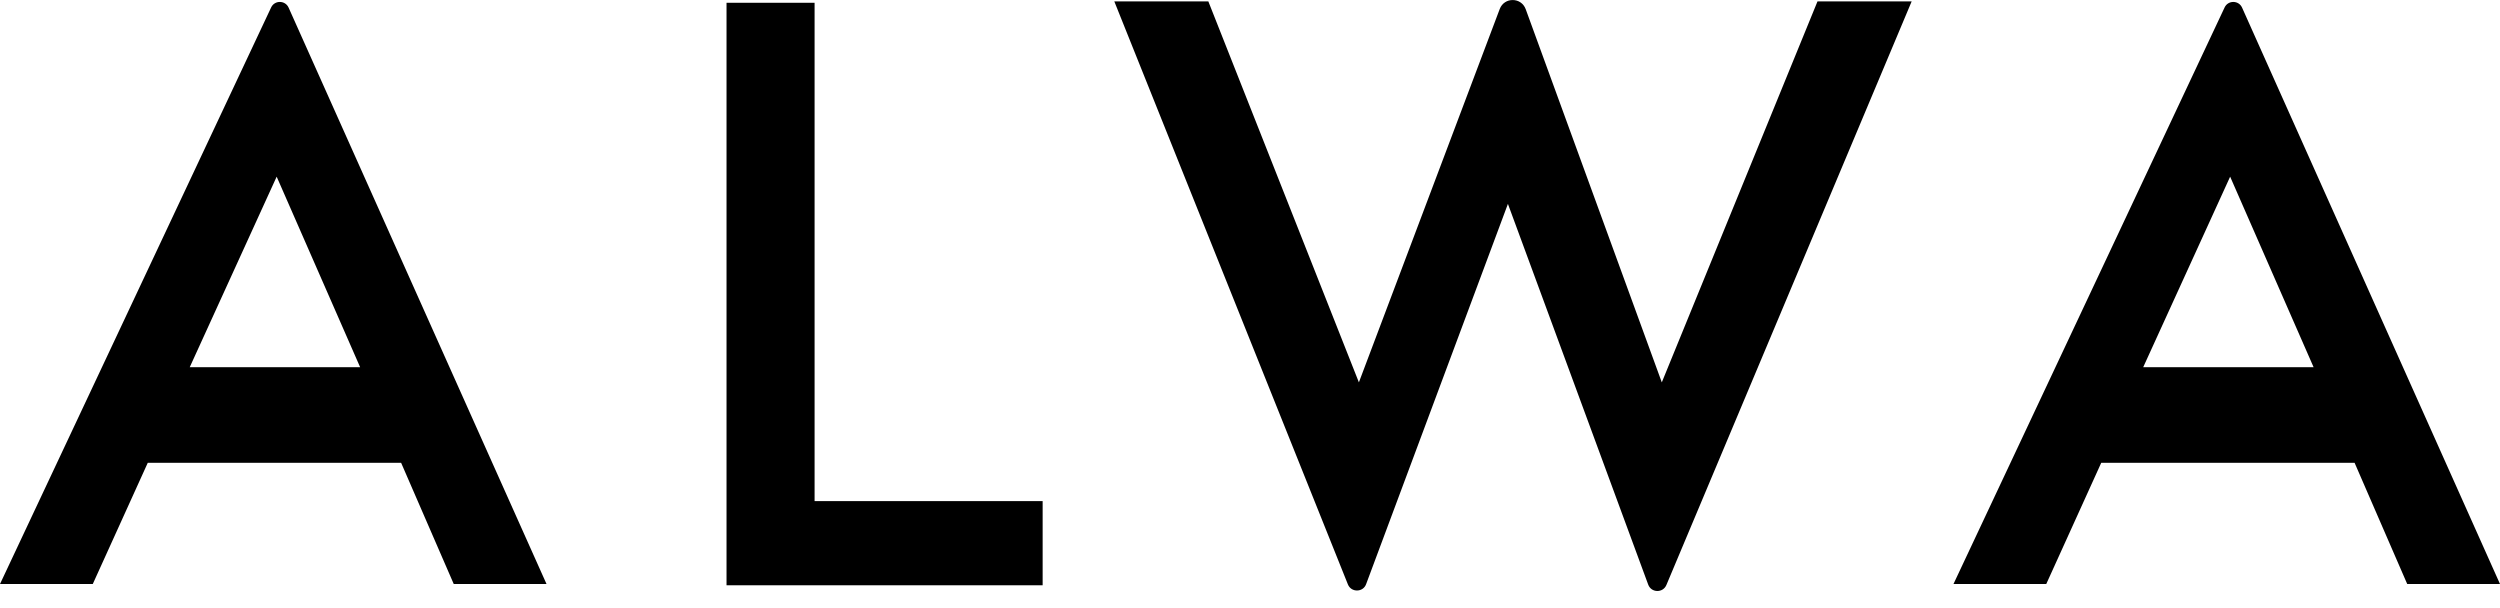 <svg width="144" height="35" viewBox="0 0 144 35" fill="none" xmlns="http://www.w3.org/2000/svg">
<g clip-path="url(#clip0_8_801)">
<path d="M46.92 0.16V28.864H60.056V33.712H41.848V0.16H46.92Z" fill="black"/>
<path d="M69.6 0.08L78.272 22.024L86.384 0.52C86.648 -0.176 87.624 -0.168 87.88 0.528L95.72 22.024L104.688 0.08H110.112L95.984 33.696C95.784 34.168 95.112 34.152 94.936 33.672L86.856 11.744L78.688 33.648C78.512 34.128 77.832 34.136 77.64 33.664L64.184 0.08H69.608H69.6Z" fill="black"/>
<path d="M138.656 33.64H144L129.144 0.44C128.952 0.008 128.336 -3.37437e-05 128.136 0.432L112.52 33.64H117.864L121.032 26.656H135.624L138.656 33.64ZM128.456 10.176L133.264 21.152H123.448L128.456 10.176Z" fill="black"/>
<path d="M26.136 33.64H31.48L16.624 0.44C16.432 0.008 15.816 -3.37437e-05 15.616 0.432L0 33.64H5.344L8.512 26.656H23.104L26.136 33.64ZM15.936 10.176L20.744 21.152H10.928L15.936 10.176Z" fill="black"/>
</g>
<defs>
<clipPath id="clip0_8_801">
<rect width="144" height="34.04" fill="white"/>
</clipPath>
</defs>
</svg>
